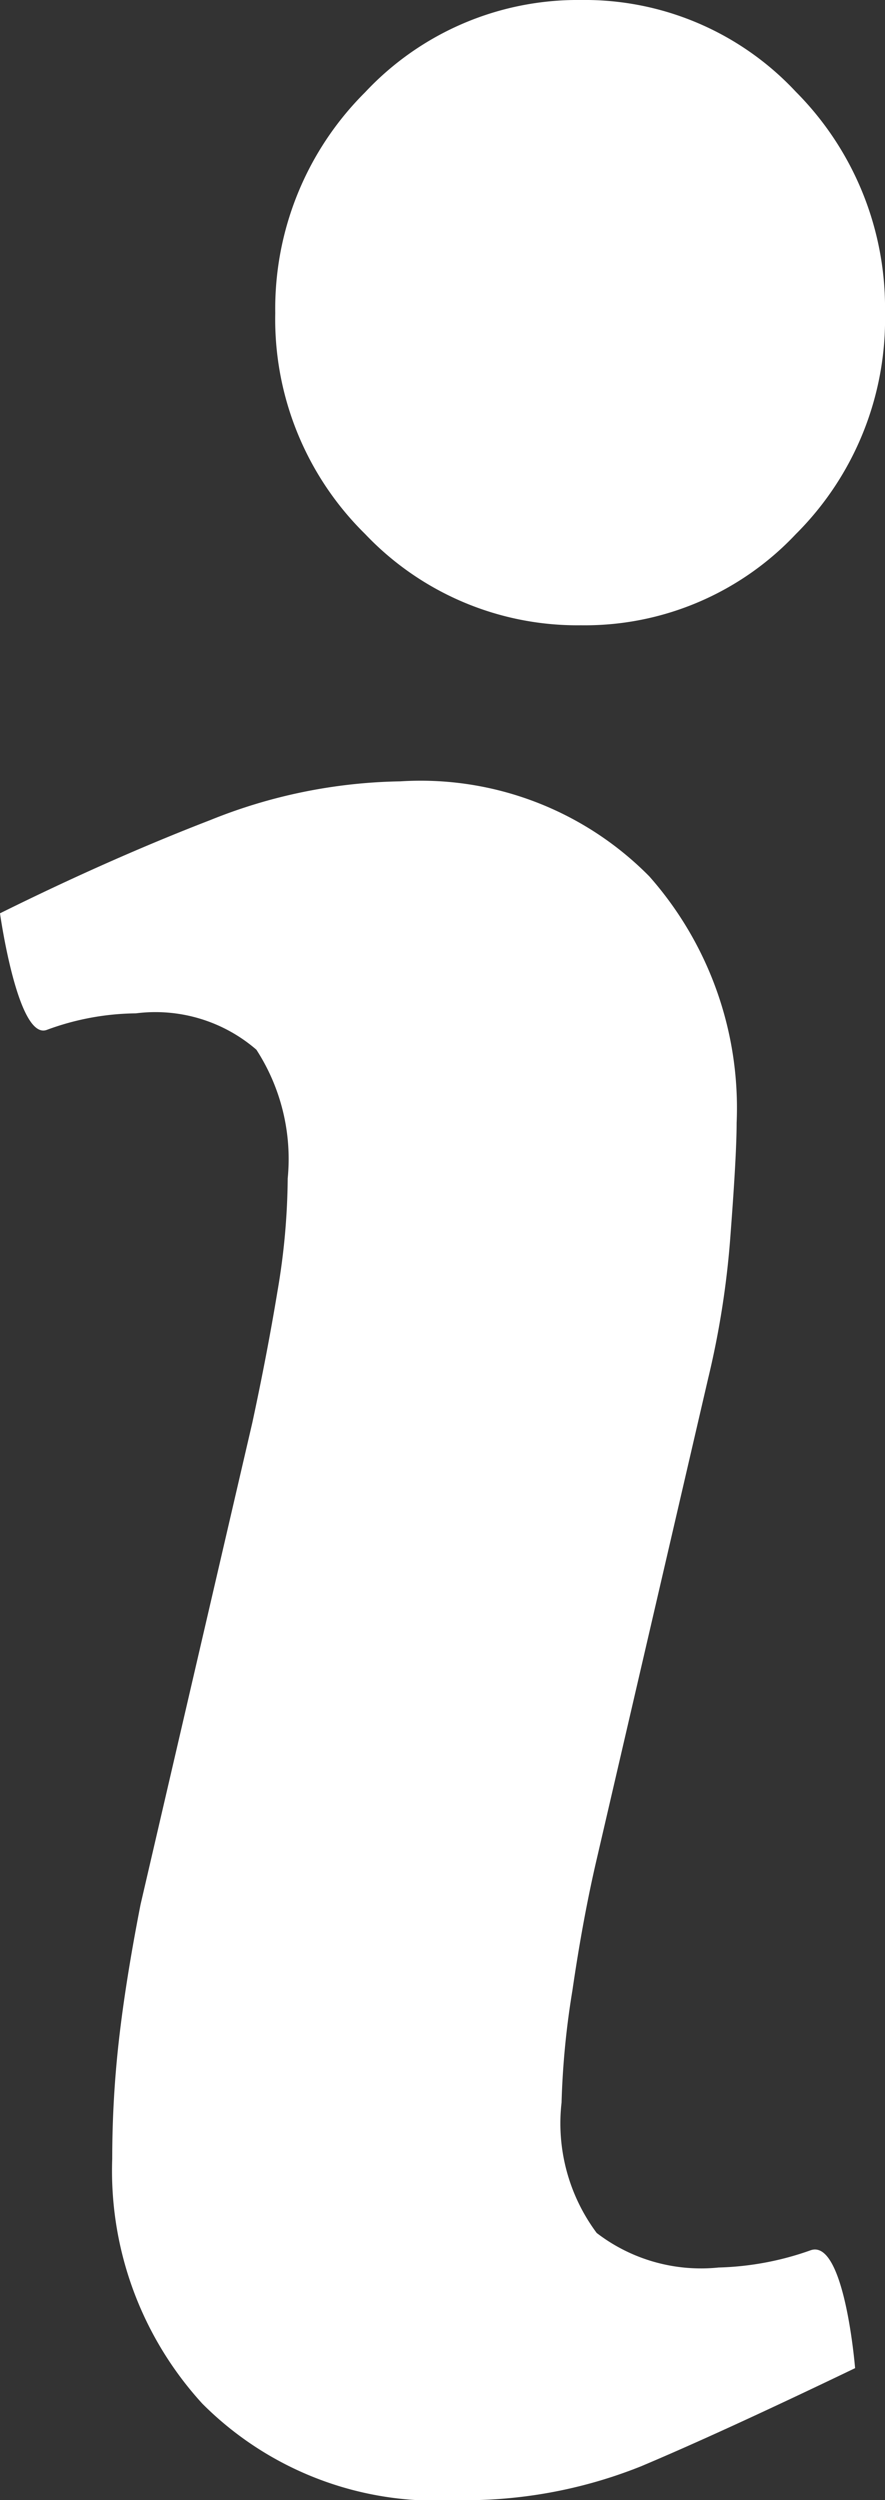 <svg xmlns="http://www.w3.org/2000/svg" width="4.408" height="12.447" viewBox="0 0 4.408 12.447"><rect x="0" y="0" width="4.408" height="12.447" fill="#333333" stroke="none"/><g transform="translate(-100.001 -1045.111)"><path d="M4.408,1.559a1.51,1.51,0,0,1-.444,1.1,1.443,1.443,0,0,1-1.07.454,1.457,1.457,0,0,1-1.075-.454,1.5,1.5,0,0,1-.448-1.1,1.52,1.52,0,0,1,.448-1.1A1.45,1.45,0,0,1,2.894,0a1.438,1.438,0,0,1,1.07.457,1.525,1.525,0,0,1,.444,1.1M4.259,11.79q-.668.321-1.067.489a2.356,2.356,0,0,1-.925.168,1.643,1.643,0,0,1-1.259-.48,1.717,1.717,0,0,1-.449-1.22,5.236,5.236,0,0,1,.033-.587q.034-.3.108-.678l.557-2.4q.074-.344.125-.653a3.43,3.43,0,0,0,.051-.562,1,1,0,0,0-.156-.641.769.769,0,0,0-.6-.181,1.31,1.31,0,0,0-.443.082C.089,5.184,0,4.547,0,4.547q.547-.271,1.047-.464a2.632,2.632,0,0,1,.947-.193,1.6,1.6,0,0,1,1.24.473A1.74,1.74,0,0,1,3.669,5.59q0,.156-.03.55a4.408,4.408,0,0,1-.112.723L2.973,9.252c-.045.192-.086.411-.122.658a4.105,4.105,0,0,0-.054.558.913.913,0,0,0,.175.649.853.853,0,0,0,.607.172,1.474,1.474,0,0,0,.459-.086C4.207,11.145,4.259,11.79,4.259,11.79Z" transform="translate(100.001 1045.111)" fill="#fff"/></g></svg>